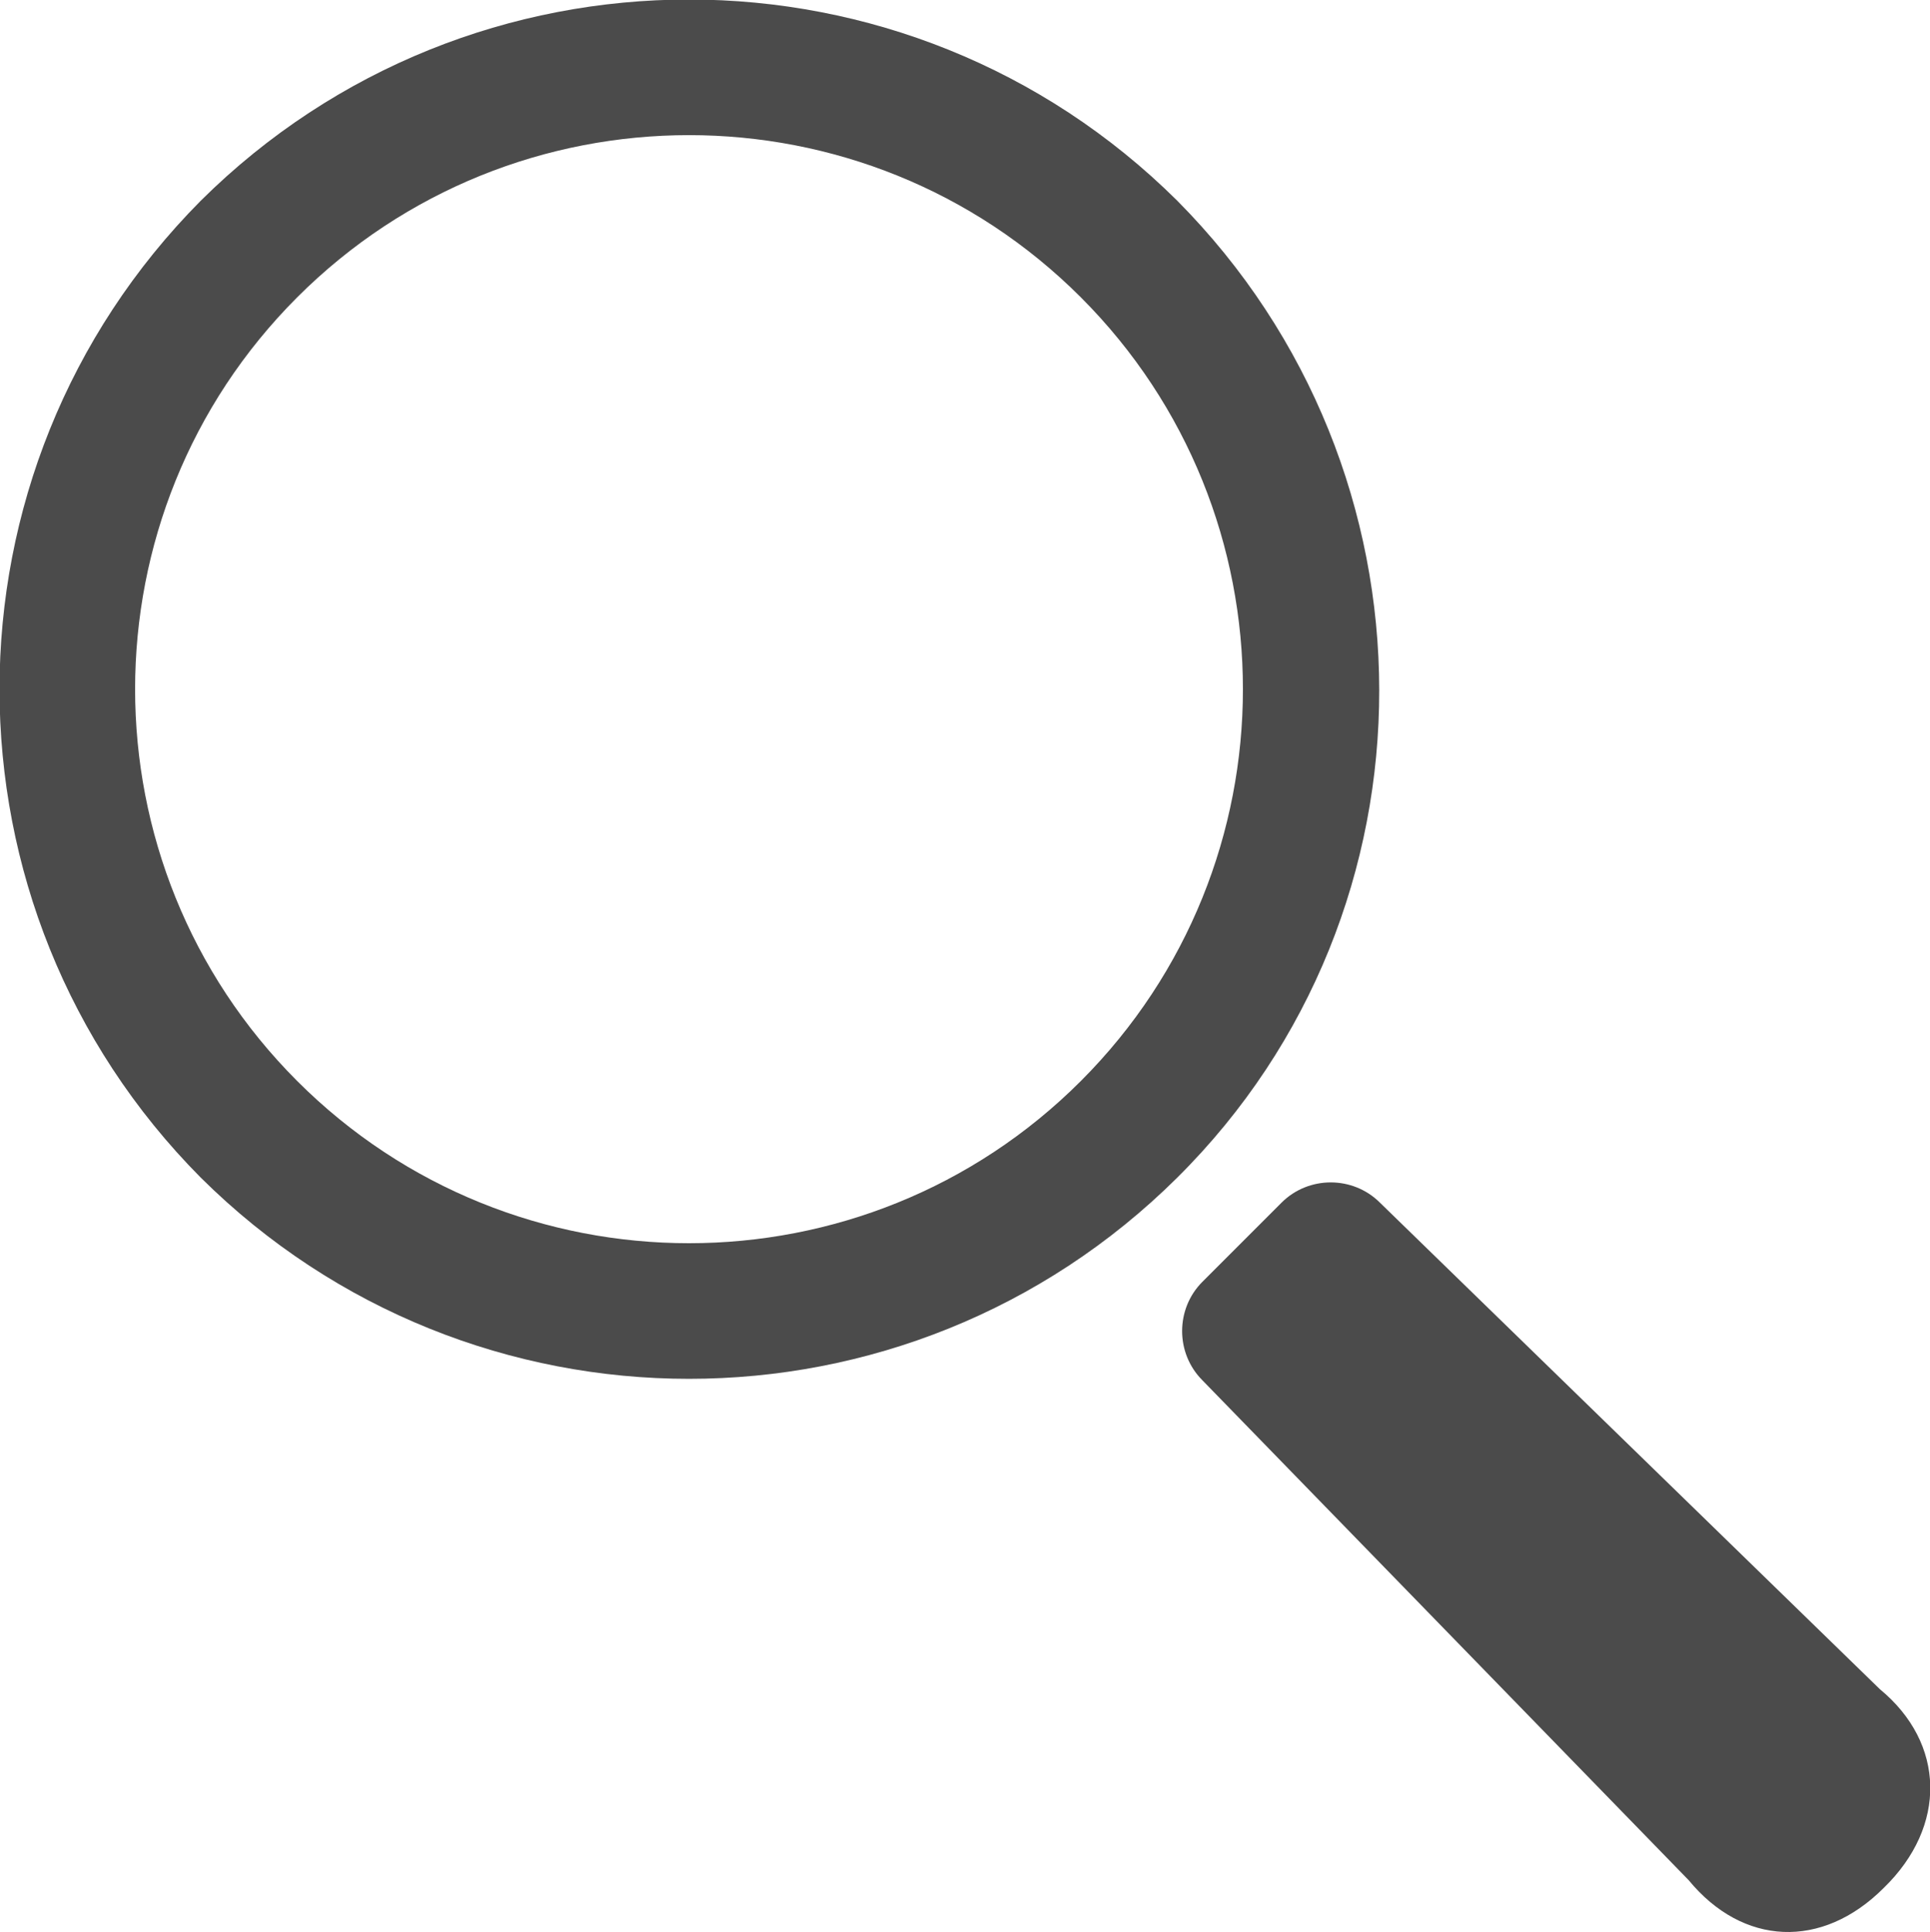 <?xml version="1.0" encoding="utf-8"?>
<!-- Generator: Adobe Illustrator 27.3.1, SVG Export Plug-In . SVG Version: 6.00 Build 0)  -->
<svg version="1.1" id="_x32_" xmlns="http://www.w3.org/2000/svg" xmlns:xlink="http://www.w3.org/1999/xlink" x="0px" y="0px"
	 width="100px" height="100.1px" viewBox="0 0 100 100.1" style="enable-background:new 0 0 100 100.1;" xml:space="preserve">
<style type="text/css">
	.st0{fill:#4B4B4B;}
</style>
<g>
	<path class="st0" d="M61,10.4C47-3.5,24.4-3.5,10.4,10.4C-3.5,24.4-3.5,47,10.4,61C24.4,74.9,47,74.9,61,61S74.9,24.4,61,10.4z
		 M56,56c-11.2,11.2-29.4,11.2-40.6,0s-11.2-29.4,0-40.6C26.6,4.2,44.8,4.2,56,15.4S67.2,44.8,56,56z"/>
	<path class="st0" d="M97.4,87.5L71.5,62.3c-1.4-1.4-3.7-1.4-5.1,0l-4.1,4.1c-1.4,1.4-1.4,3.7,0,5.1l25.2,25.9
		c2.8,3.4,6.9,3.6,10.1,0.4C100.9,94.6,100.8,90.3,97.4,87.5z"/>
</g>
</svg>
